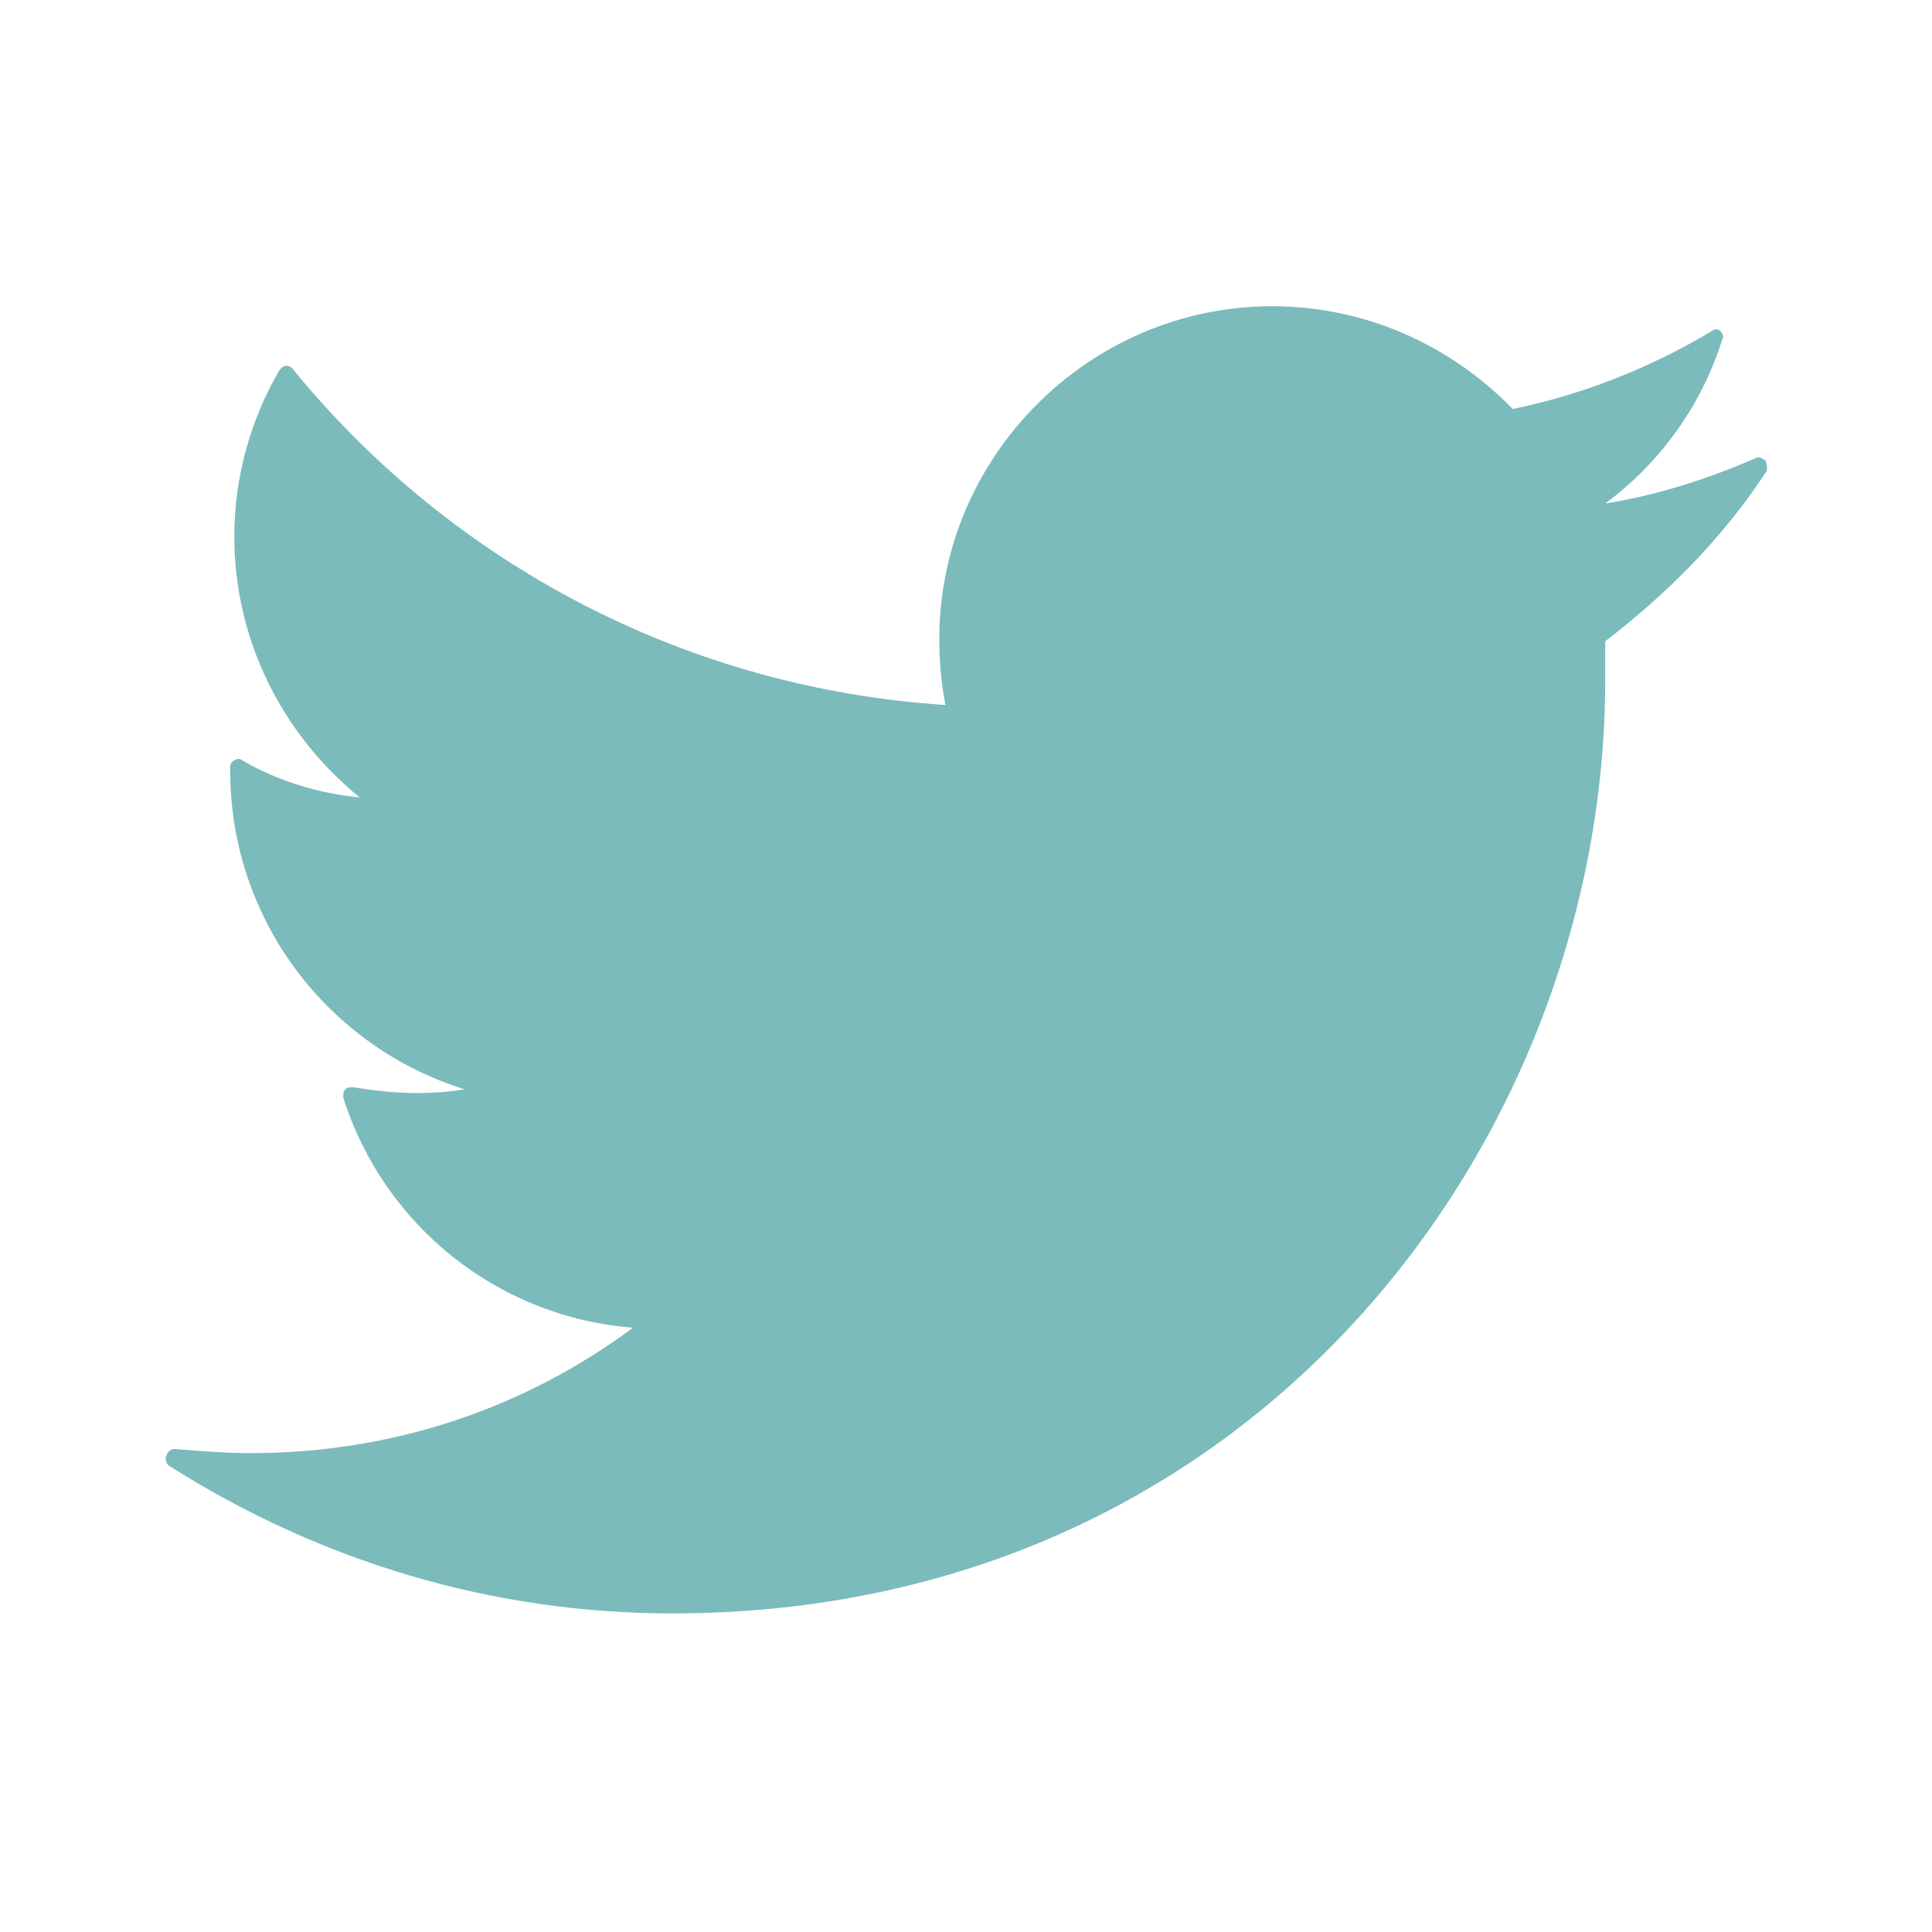 <?xml version="1.0" encoding="utf-8"?>
<!-- Generator: Adobe Illustrator 20.1.0, SVG Export Plug-In . SVG Version: 6.00 Build 0)  -->
<svg version="1.1" id="social" xmlns="http://www.w3.org/2000/svg" xmlns:xlink="http://www.w3.org/1999/xlink" x="0px" y="0px"
	 width="100%" height="100%" viewBox="0 0 94 94" enable-background="new 0 0 94 94" xml:space="preserve">

	<style type="text/css" >
		<![CDATA[

		.twitter .back {
			fill:   transparent;
			transition: all .35s ease-in-out;
		}
		a:hover .twitter .back {
			fill:   #7bbbbc;
		}

		.twitter .logo {
			fill:   #7bbbbc;
			transition: all .35s ease-in-out;
		}
		a:hover .twitter .logo {
			fill:   #f8f3ed;
		}

		]]>
    </style>
	<g class="twitter">
	    <path class="back" d="M89,0H5C2.2,0,0,2.2,0,5v84c0,2.8,2.2,5,5,5h84c2.8,0,5-2.2,5-5V5C94,2.2,91.8,0,89,0z"/>
	    <path class="logo" d="M85.9,23c-2.1,3.2-4.8,5.9-7.8,8.2c0,0.6,0,1.2,0,1.9c0,22.3-17,45.4-45.4,45.4
	c-8.7,0-17.1-2.5-24.5-7.2C8.1,71.2,8,71,8.1,70.8c0.1-0.2,0.2-0.3,0.4-0.3c1.2,0.1,2.5,0.2,3.7,0.2c6.8,0,13.2-2.1,18.6-6.1
	c-6.5-0.5-12.1-4.9-14.1-11.2c0-0.1,0-0.3,0.1-0.4c0.1-0.1,0.2-0.1,0.4-0.1c1.8,0.3,3.6,0.4,5.4,0.1c-6.7-2.1-11.4-8.3-11.4-15.5
	l0-0.2c0-0.1,0.1-0.3,0.2-0.3c0.1-0.1,0.3-0.1,0.4,0c1.7,1,3.7,1.6,5.7,1.8c-3.8-3.1-6.1-7.7-6.1-12.7c0-2.9,0.8-5.7,2.2-8.1
	c0.1-0.1,0.2-0.2,0.3-0.2c0.1,0,0.2,0,0.3,0.1c7.9,9.7,19.4,15.6,31.8,16.4c-0.2-1-0.3-2.1-0.3-3.2c0-8.9,7.3-16.2,16.2-16.2
	c4.4,0,8.6,1.8,11.7,5c3.4-0.7,6.7-2,9.7-3.8c0.1-0.1,0.3-0.1,0.4,0c0.1,0.1,0.2,0.3,0.1,0.4c-1,3.2-3,6-5.7,8
	c2.5-0.4,5-1.2,7.3-2.2c0.2-0.1,0.3,0,0.5,0.1C86,22.7,86,22.9,85.9,23z"/>
	</g>
</svg>
